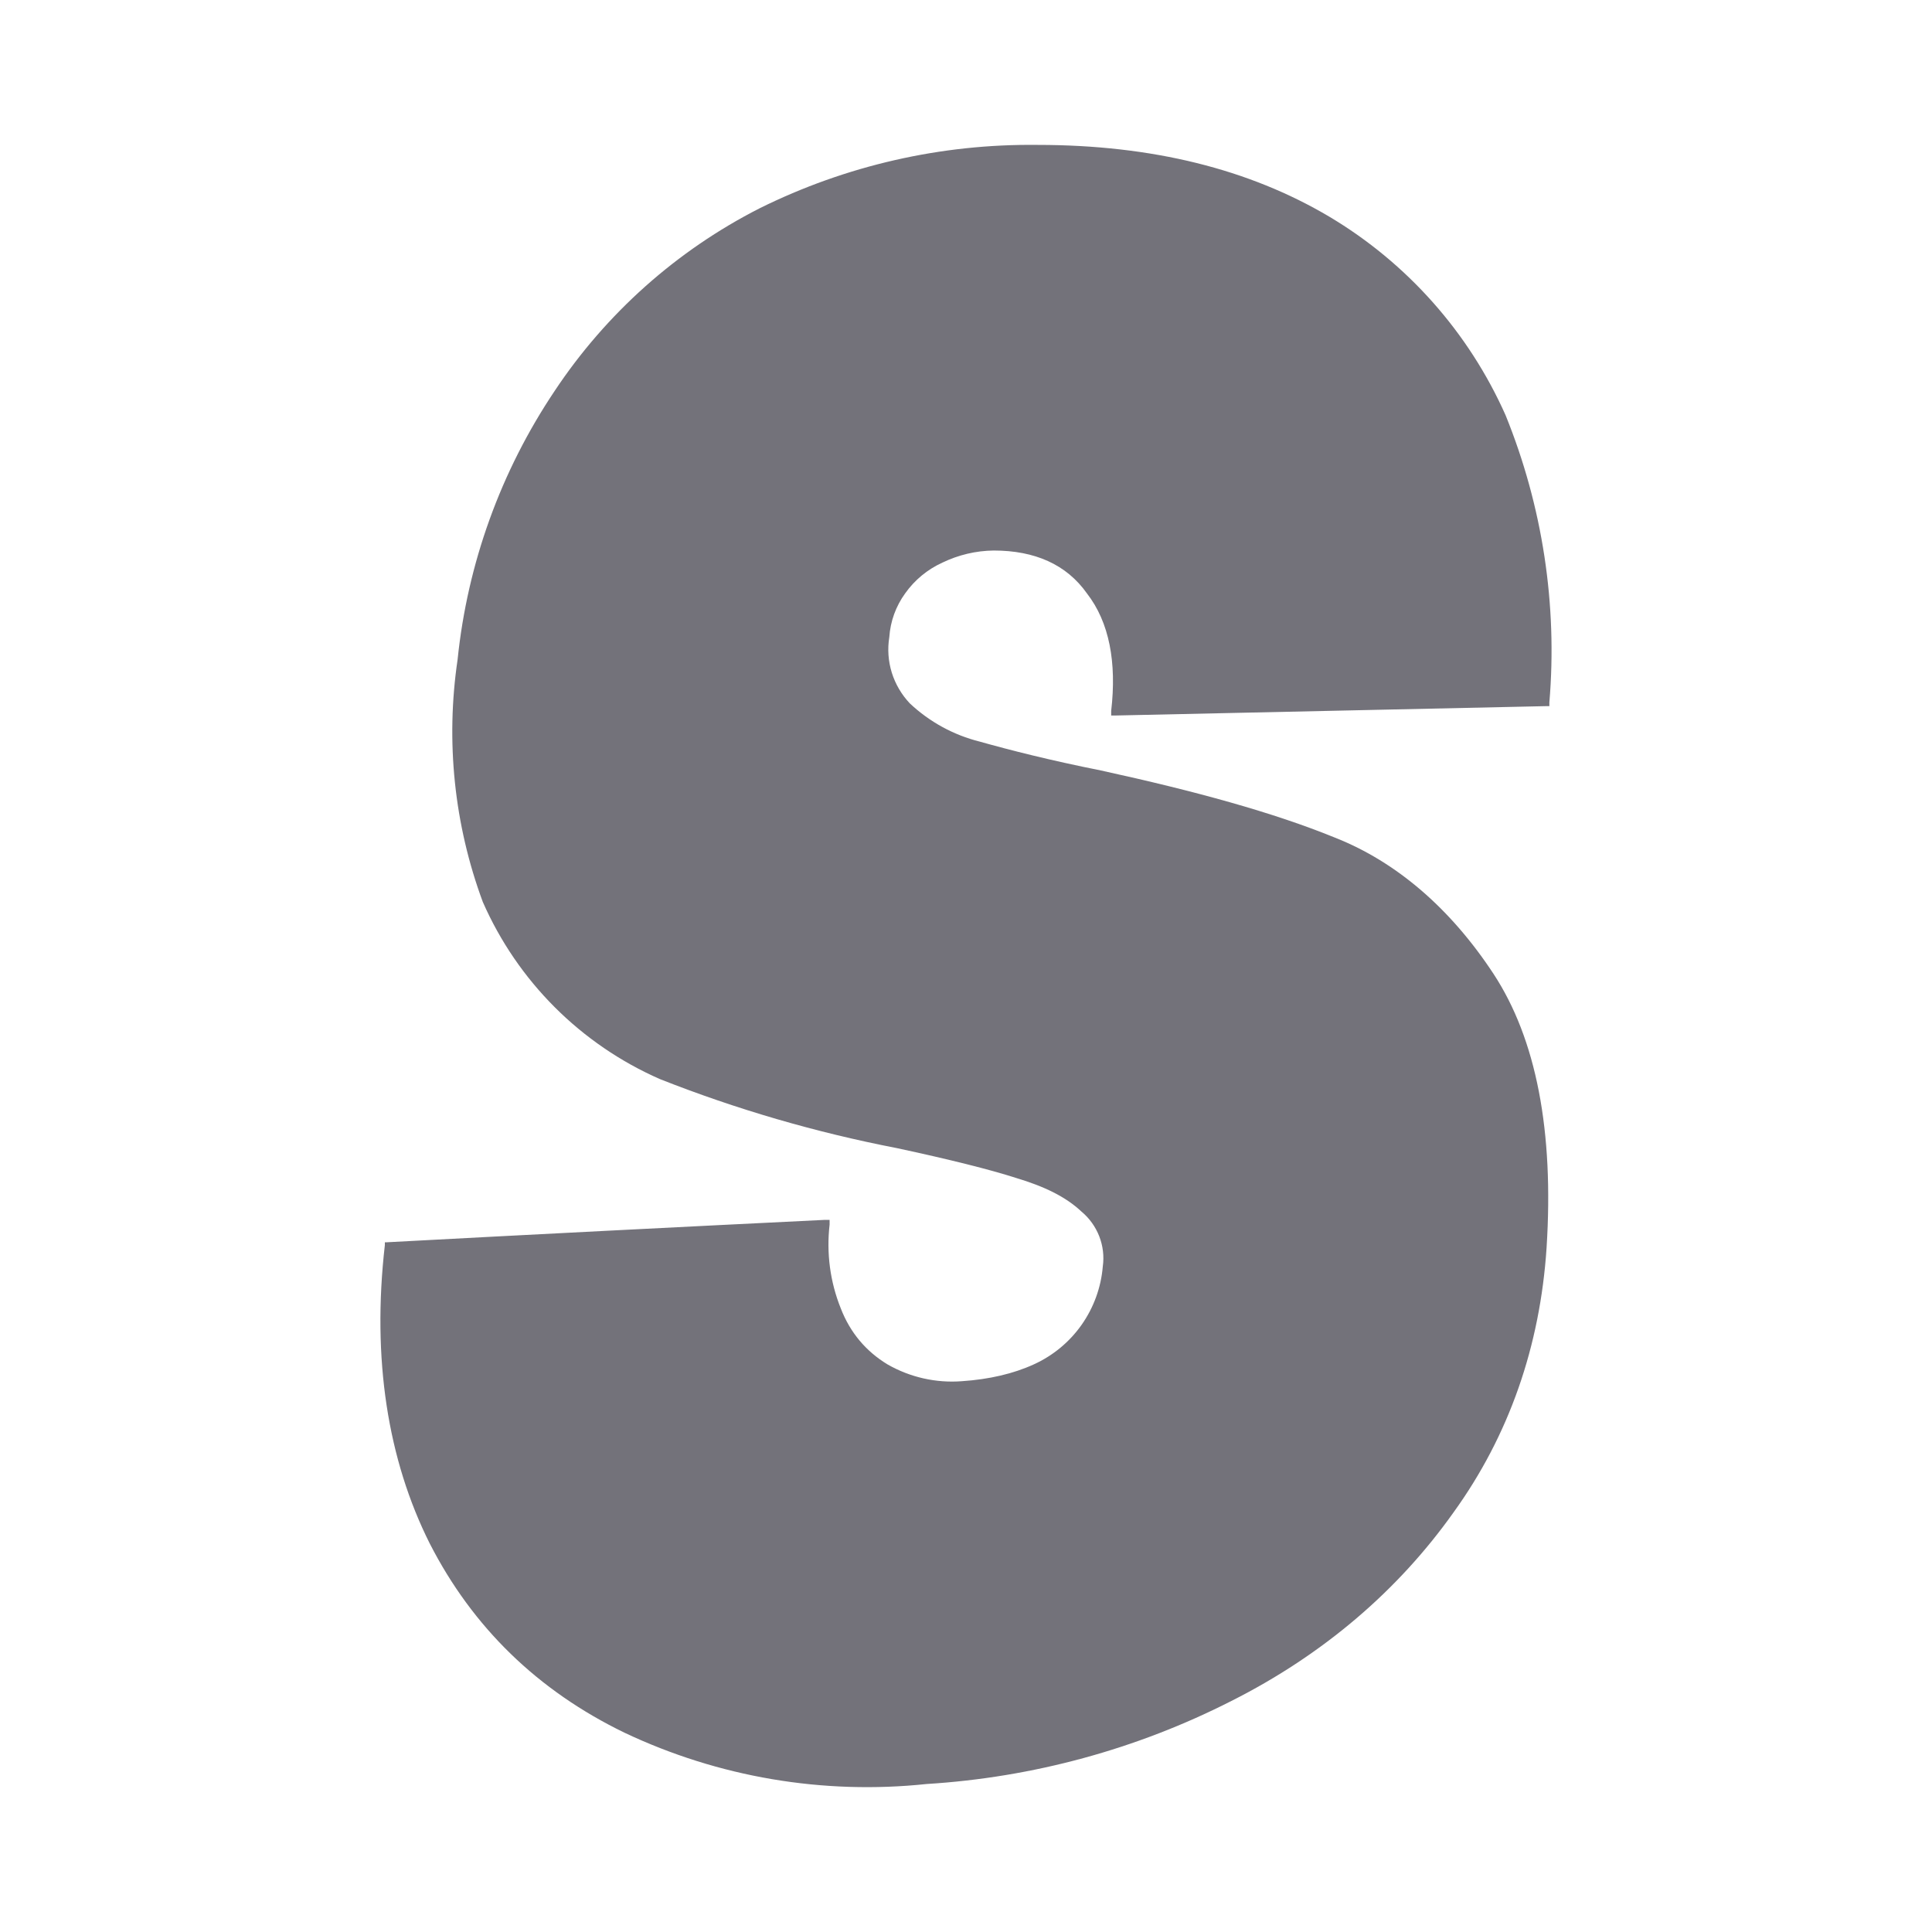 <svg width="20" height="20" viewBox="0 0 20 20" fill="none" xmlns="http://www.w3.org/2000/svg">
<path d="M15.586 4.299C15.205 3.442 14.567 2.723 13.761 2.243C12.931 1.751 11.928 1.5 10.741 1.5C9.743 1.488 8.758 1.713 7.864 2.156C7.005 2.593 6.274 3.245 5.741 4.048C5.184 4.879 4.839 5.833 4.737 6.828C4.612 7.673 4.701 8.536 4.998 9.337C5.358 10.157 6.012 10.811 6.832 11.171C7.625 11.484 8.446 11.723 9.283 11.885C9.824 12.001 10.248 12.107 10.518 12.194C10.808 12.281 11.03 12.387 11.194 12.541C11.277 12.61 11.34 12.698 11.379 12.797C11.418 12.897 11.431 13.005 11.416 13.111C11.398 13.328 11.322 13.536 11.197 13.714C11.071 13.893 10.9 14.034 10.702 14.124C10.49 14.221 10.239 14.279 9.959 14.298C9.69 14.319 9.421 14.258 9.187 14.124C8.965 13.989 8.801 13.796 8.704 13.545C8.593 13.27 8.554 12.971 8.588 12.677V12.628H8.54C7.028 12.702 5.516 12.779 4.004 12.86H3.984V12.889C3.849 14.066 4.013 15.109 4.448 15.977C4.892 16.846 5.567 17.502 6.465 17.937C7.439 18.398 8.521 18.581 9.592 18.468C10.692 18.4 11.766 18.108 12.748 17.608C13.704 17.126 14.476 16.46 15.045 15.659C15.624 14.858 15.943 13.931 16.01 12.918C16.087 11.711 15.904 10.756 15.46 10.08C15.016 9.405 14.456 8.922 13.819 8.671C13.182 8.411 12.372 8.189 11.397 7.976C10.866 7.87 10.451 7.764 10.142 7.677C9.871 7.609 9.622 7.473 9.418 7.281C9.333 7.191 9.269 7.082 9.232 6.964C9.195 6.845 9.186 6.719 9.206 6.596C9.217 6.432 9.274 6.275 9.37 6.143C9.468 6.004 9.602 5.894 9.756 5.824C9.922 5.744 10.103 5.701 10.287 5.699C10.712 5.699 11.04 5.843 11.252 6.143C11.484 6.442 11.561 6.857 11.503 7.359V7.407H11.542L16.001 7.31H16.039V7.272C16.124 6.259 15.968 5.241 15.586 4.299Z" fill="#73727A"/>
</svg>

